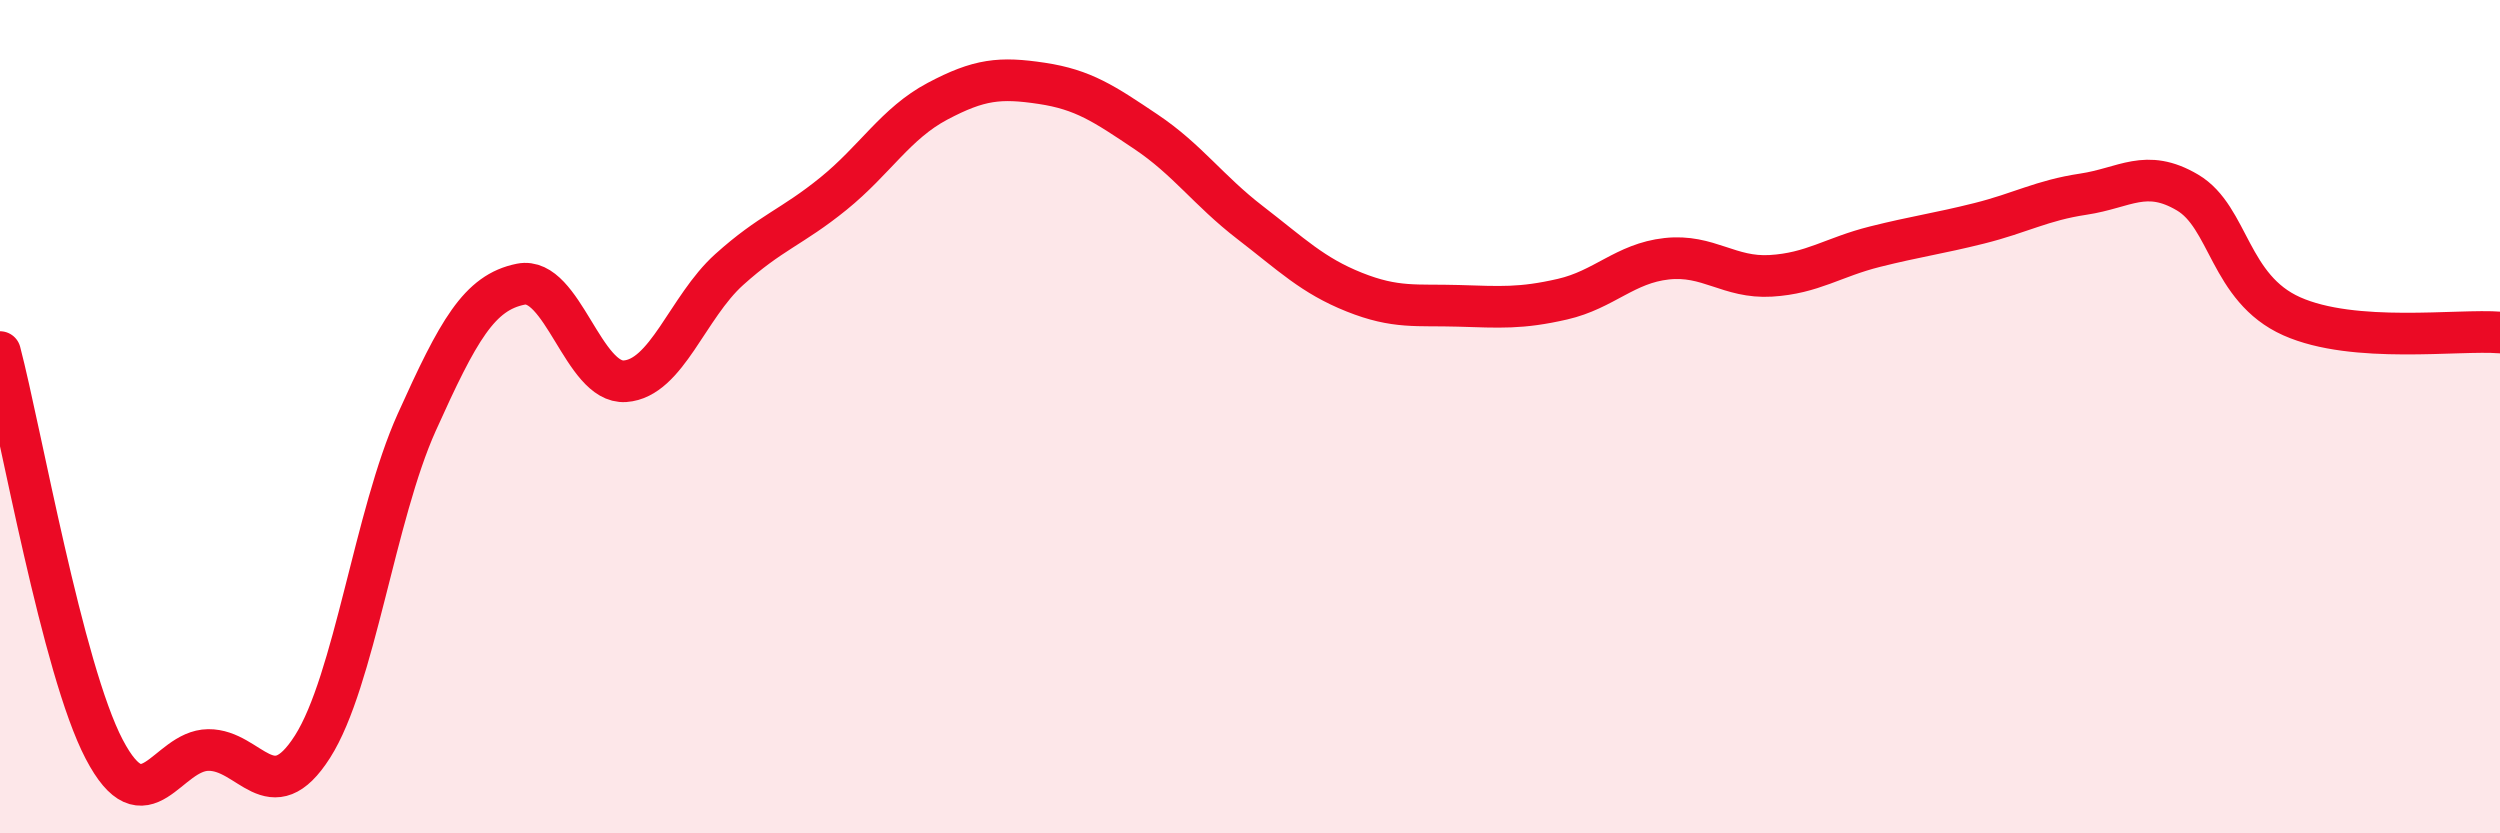 
    <svg width="60" height="20" viewBox="0 0 60 20" xmlns="http://www.w3.org/2000/svg">
      <path
        d="M 0,8.45 C 0.5,10.36 1.5,16.07 2.5,17.98 C 3.5,19.89 4,18.01 5,18 C 6,17.99 6.5,19.49 7.5,17.92 C 8.5,16.35 9,12.36 10,10.14 C 11,7.92 11.5,7.02 12.5,6.82 C 13.5,6.62 14,9.22 15,9.15 C 16,9.08 16.5,7.37 17.5,6.47 C 18.5,5.57 19,5.46 20,4.65 C 21,3.84 21.5,2.96 22.5,2.43 C 23.5,1.9 24,1.85 25,2 C 26,2.15 26.5,2.49 27.5,3.16 C 28.5,3.83 29,4.57 30,5.34 C 31,6.11 31.5,6.61 32.5,7.01 C 33.5,7.41 34,7.31 35,7.34 C 36,7.37 36.5,7.41 37.5,7.18 C 38.5,6.95 39,6.32 40,6.21 C 41,6.1 41.5,6.68 42.5,6.62 C 43.5,6.56 44,6.17 45,5.92 C 46,5.67 46.5,5.61 47.5,5.36 C 48.5,5.11 49,4.81 50,4.66 C 51,4.51 51.5,4.03 52.5,4.62 C 53.5,5.21 53.5,6.92 55,7.59 C 56.5,8.26 59,7.9 60,7.98L60 20L0 20Z"
        fill="#EB0A25"
        opacity="0.1"
        stroke-linecap="round"
        stroke-linejoin="round"
      />
      <path
        d="M 0,8.45 C 0.5,10.36 1.5,16.07 2.5,17.98 C 3.5,19.89 4,18.01 5,18 C 6,17.99 6.5,19.49 7.5,17.92 C 8.5,16.35 9,12.36 10,10.14 C 11,7.92 11.5,7.02 12.5,6.82 C 13.5,6.62 14,9.22 15,9.15 C 16,9.08 16.5,7.37 17.5,6.47 C 18.5,5.57 19,5.46 20,4.65 C 21,3.84 21.5,2.96 22.5,2.43 C 23.5,1.9 24,1.85 25,2 C 26,2.15 26.5,2.49 27.5,3.16 C 28.5,3.83 29,4.57 30,5.34 C 31,6.11 31.5,6.61 32.5,7.01 C 33.5,7.41 34,7.31 35,7.34 C 36,7.37 36.5,7.41 37.5,7.18 C 38.5,6.95 39,6.32 40,6.21 C 41,6.1 41.5,6.68 42.5,6.62 C 43.5,6.56 44,6.17 45,5.92 C 46,5.67 46.5,5.61 47.5,5.36 C 48.5,5.11 49,4.81 50,4.66 C 51,4.51 51.5,4.03 52.5,4.62 C 53.5,5.21 53.5,6.92 55,7.59 C 56.5,8.26 59,7.9 60,7.98"
        stroke="#EB0A25"
        stroke-width="1"
        fill="none"
        stroke-linecap="round"
        stroke-linejoin="round"
      />
    </svg>
  